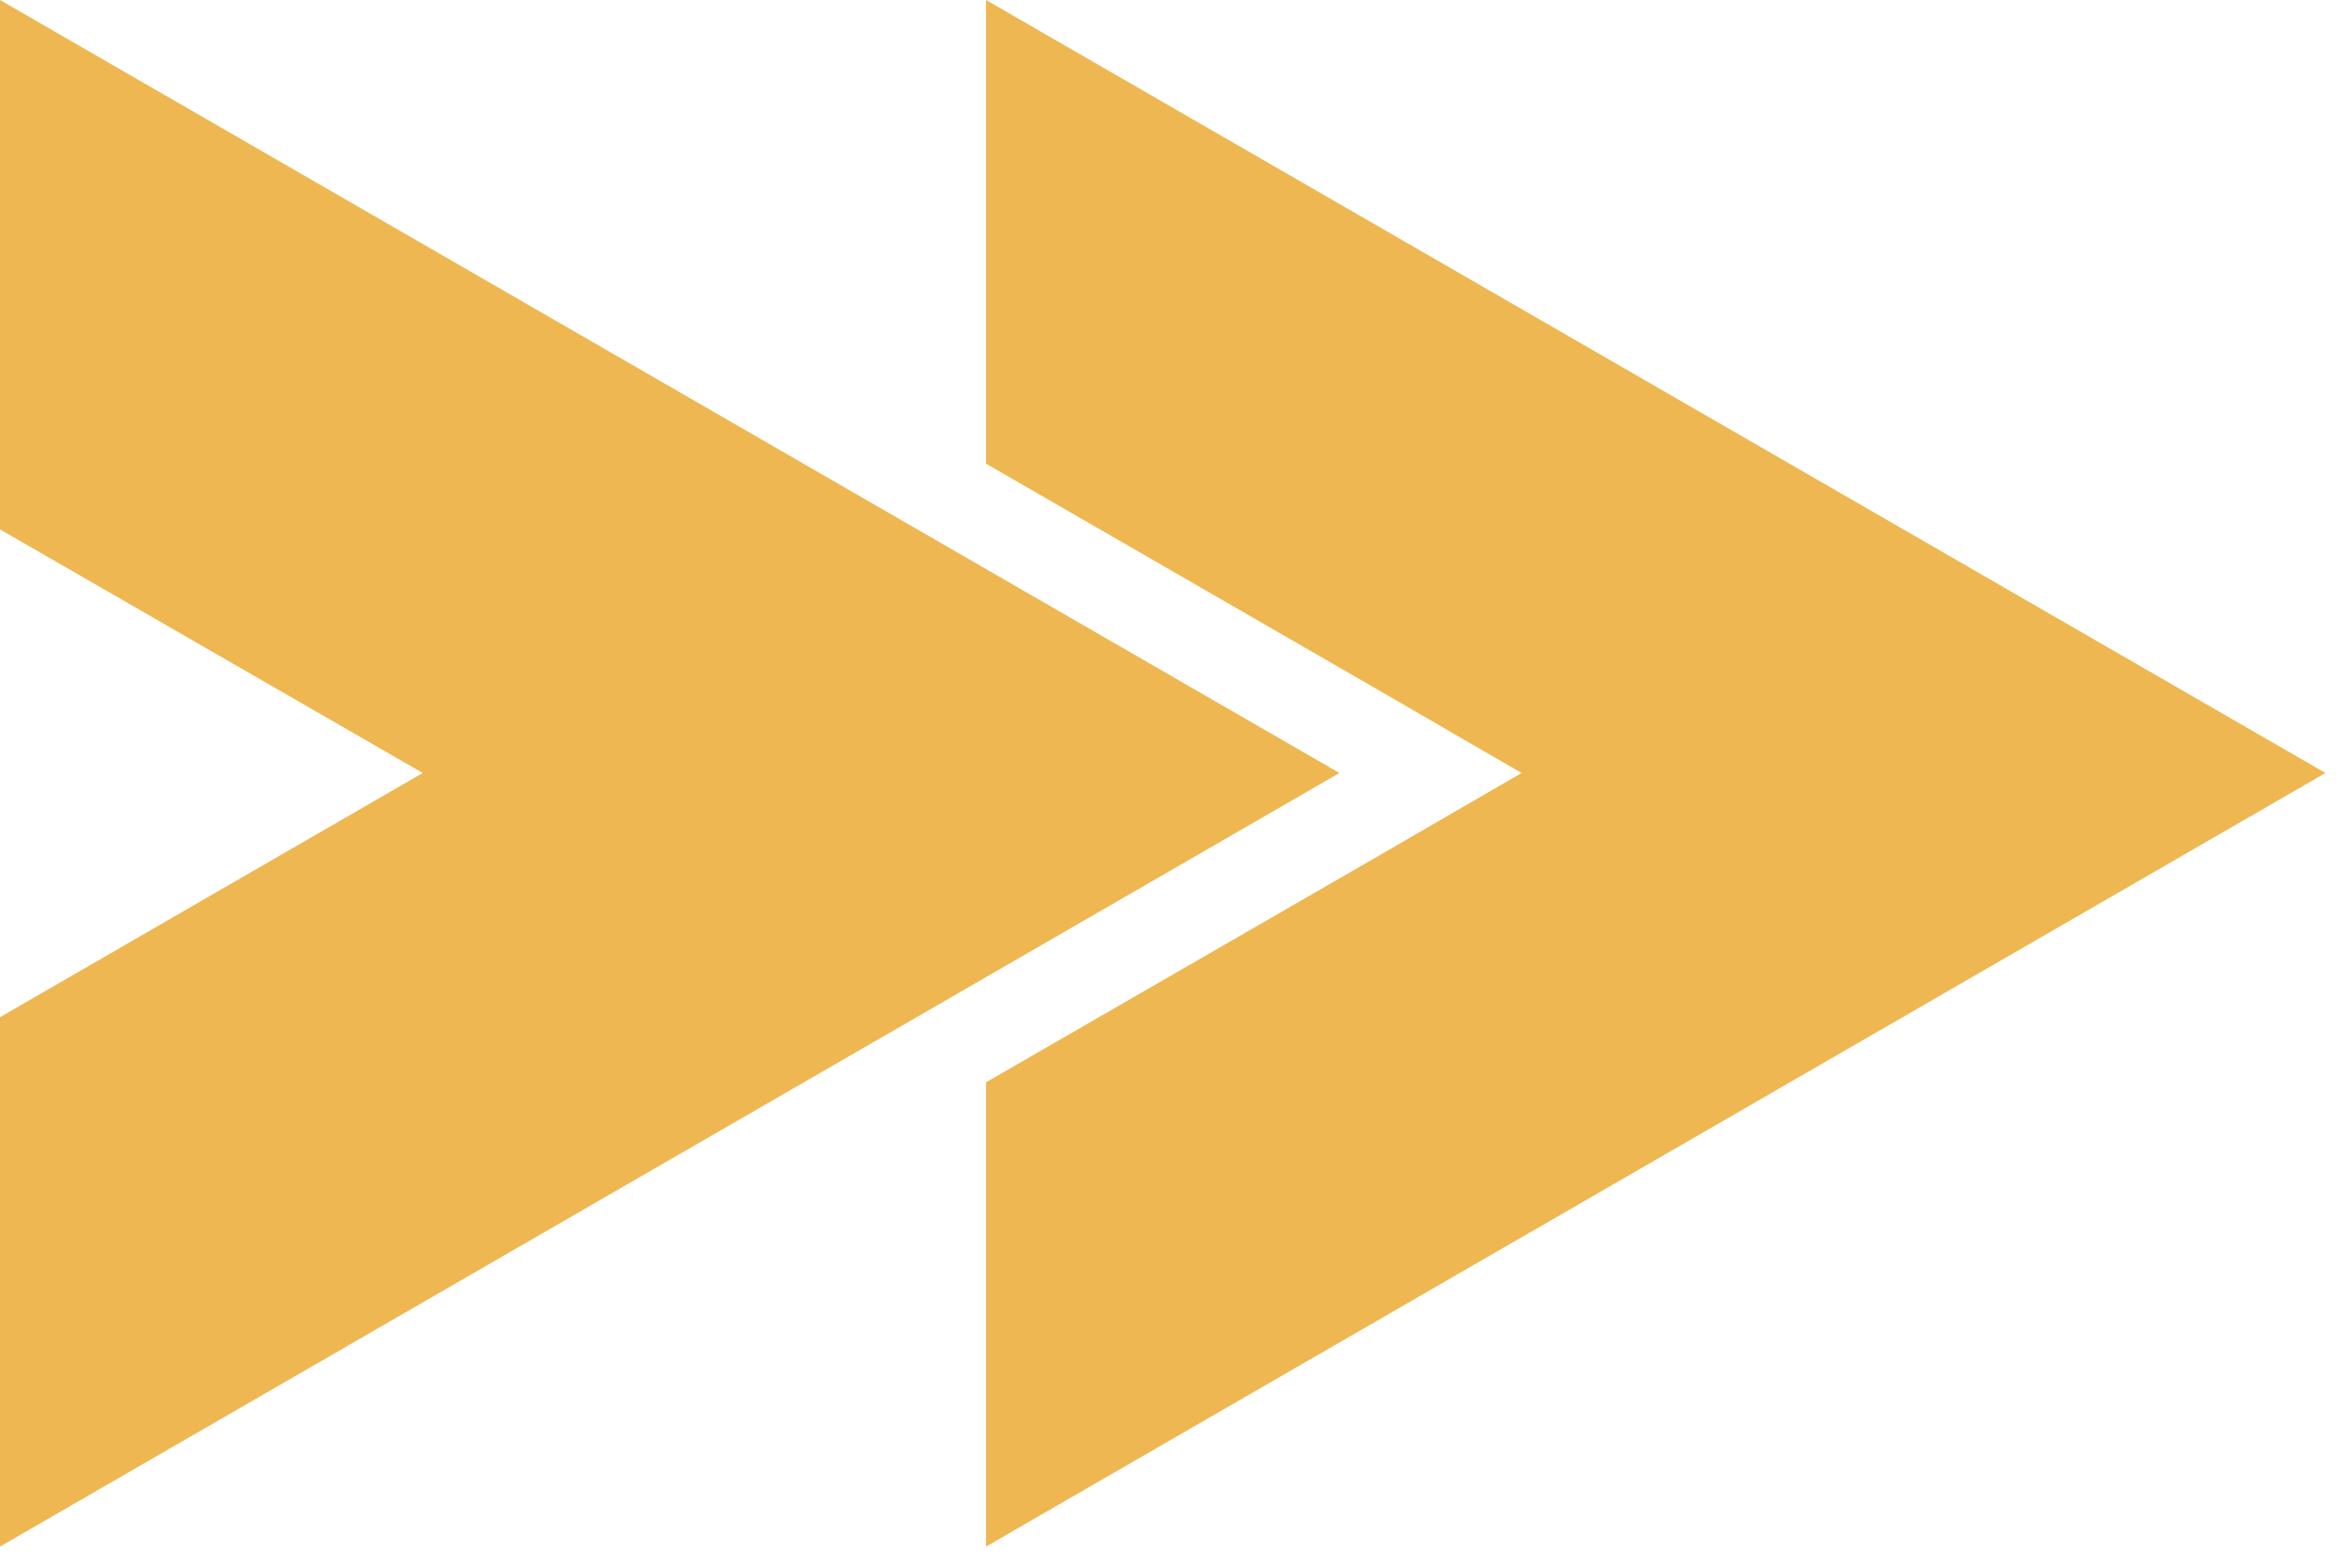 <?xml version="1.0" encoding="UTF-8"?> <svg xmlns="http://www.w3.org/2000/svg" width="39" height="26" viewBox="0 0 39 26" fill="none"><g clip-path="url(#clip0_464_577)"><path d="M0 0V8.78L7.01 12.82L0 16.87V25.65L22.21 12.82L0 0Z" fill="#EEB751"></path><path d="M16.35 0V7.69L22.97 11.51L25.23 12.82L22.97 14.13L16.35 17.95V25.65L38.56 12.82L16.35 0Z" fill="#EEB751"></path></g><defs><clipPath id="clip0_464_577"><rect width="38.56" height="25.65" fill="white"></rect></clipPath></defs></svg> 